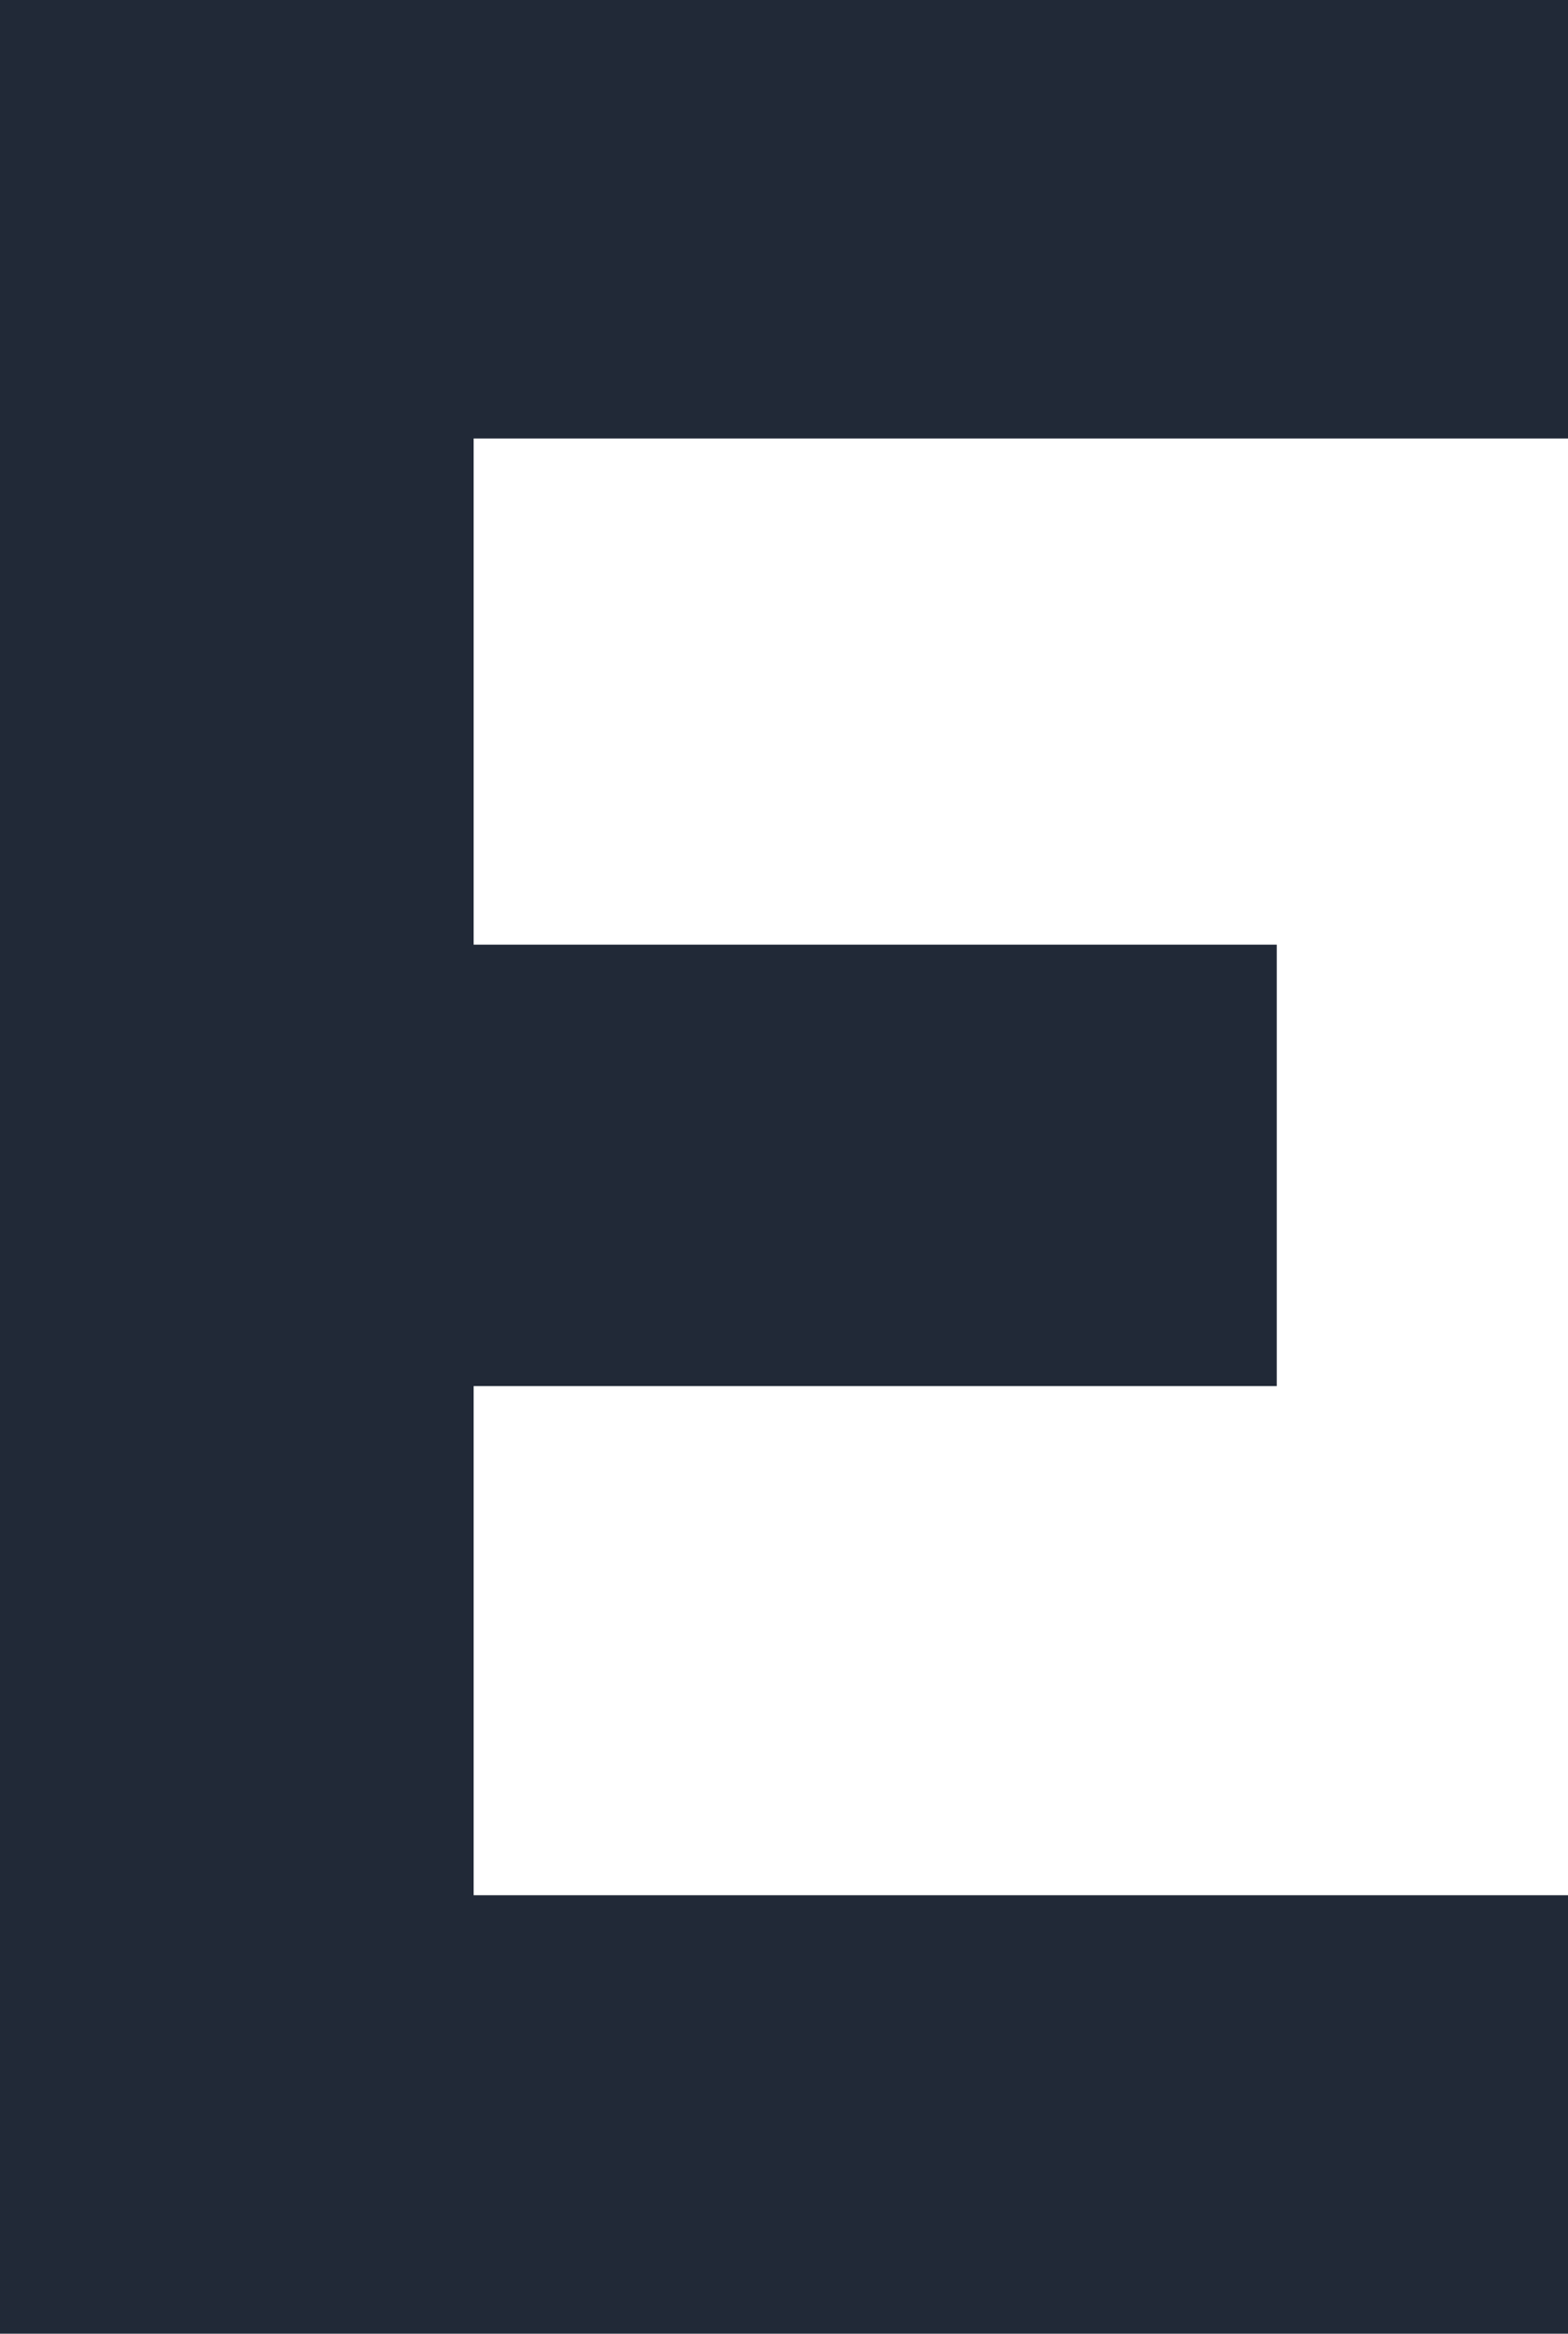 <?xml version="1.0" encoding="utf-8"?>
<!-- Generator: Adobe Illustrator 21.0.2, SVG Export Plug-In . SVG Version: 6.00 Build 0)  -->
<svg version="1.1" id="Layer_1" xmlns="http://www.w3.org/2000/svg" xmlns:xlink="http://www.w3.org/1999/xlink" x="0px" y="0px"
	 viewBox="0 0 53.3 79.3" style="enable-background:new 0 0 53.3 79.3;" xml:space="preserve">
<style type="text/css">
	.st0{fill:#212937;}
</style>
<path class="st0" d="M16.1,31.3V14.9h37.3V0H0v79.3h53.4V64.4H16.1V46.1"/>
<path class="st0" d="M5.1,32.1h38.3v15H5.1C5.1,47.2,5.1,32.1,5.1,32.1z"/>
</svg>
